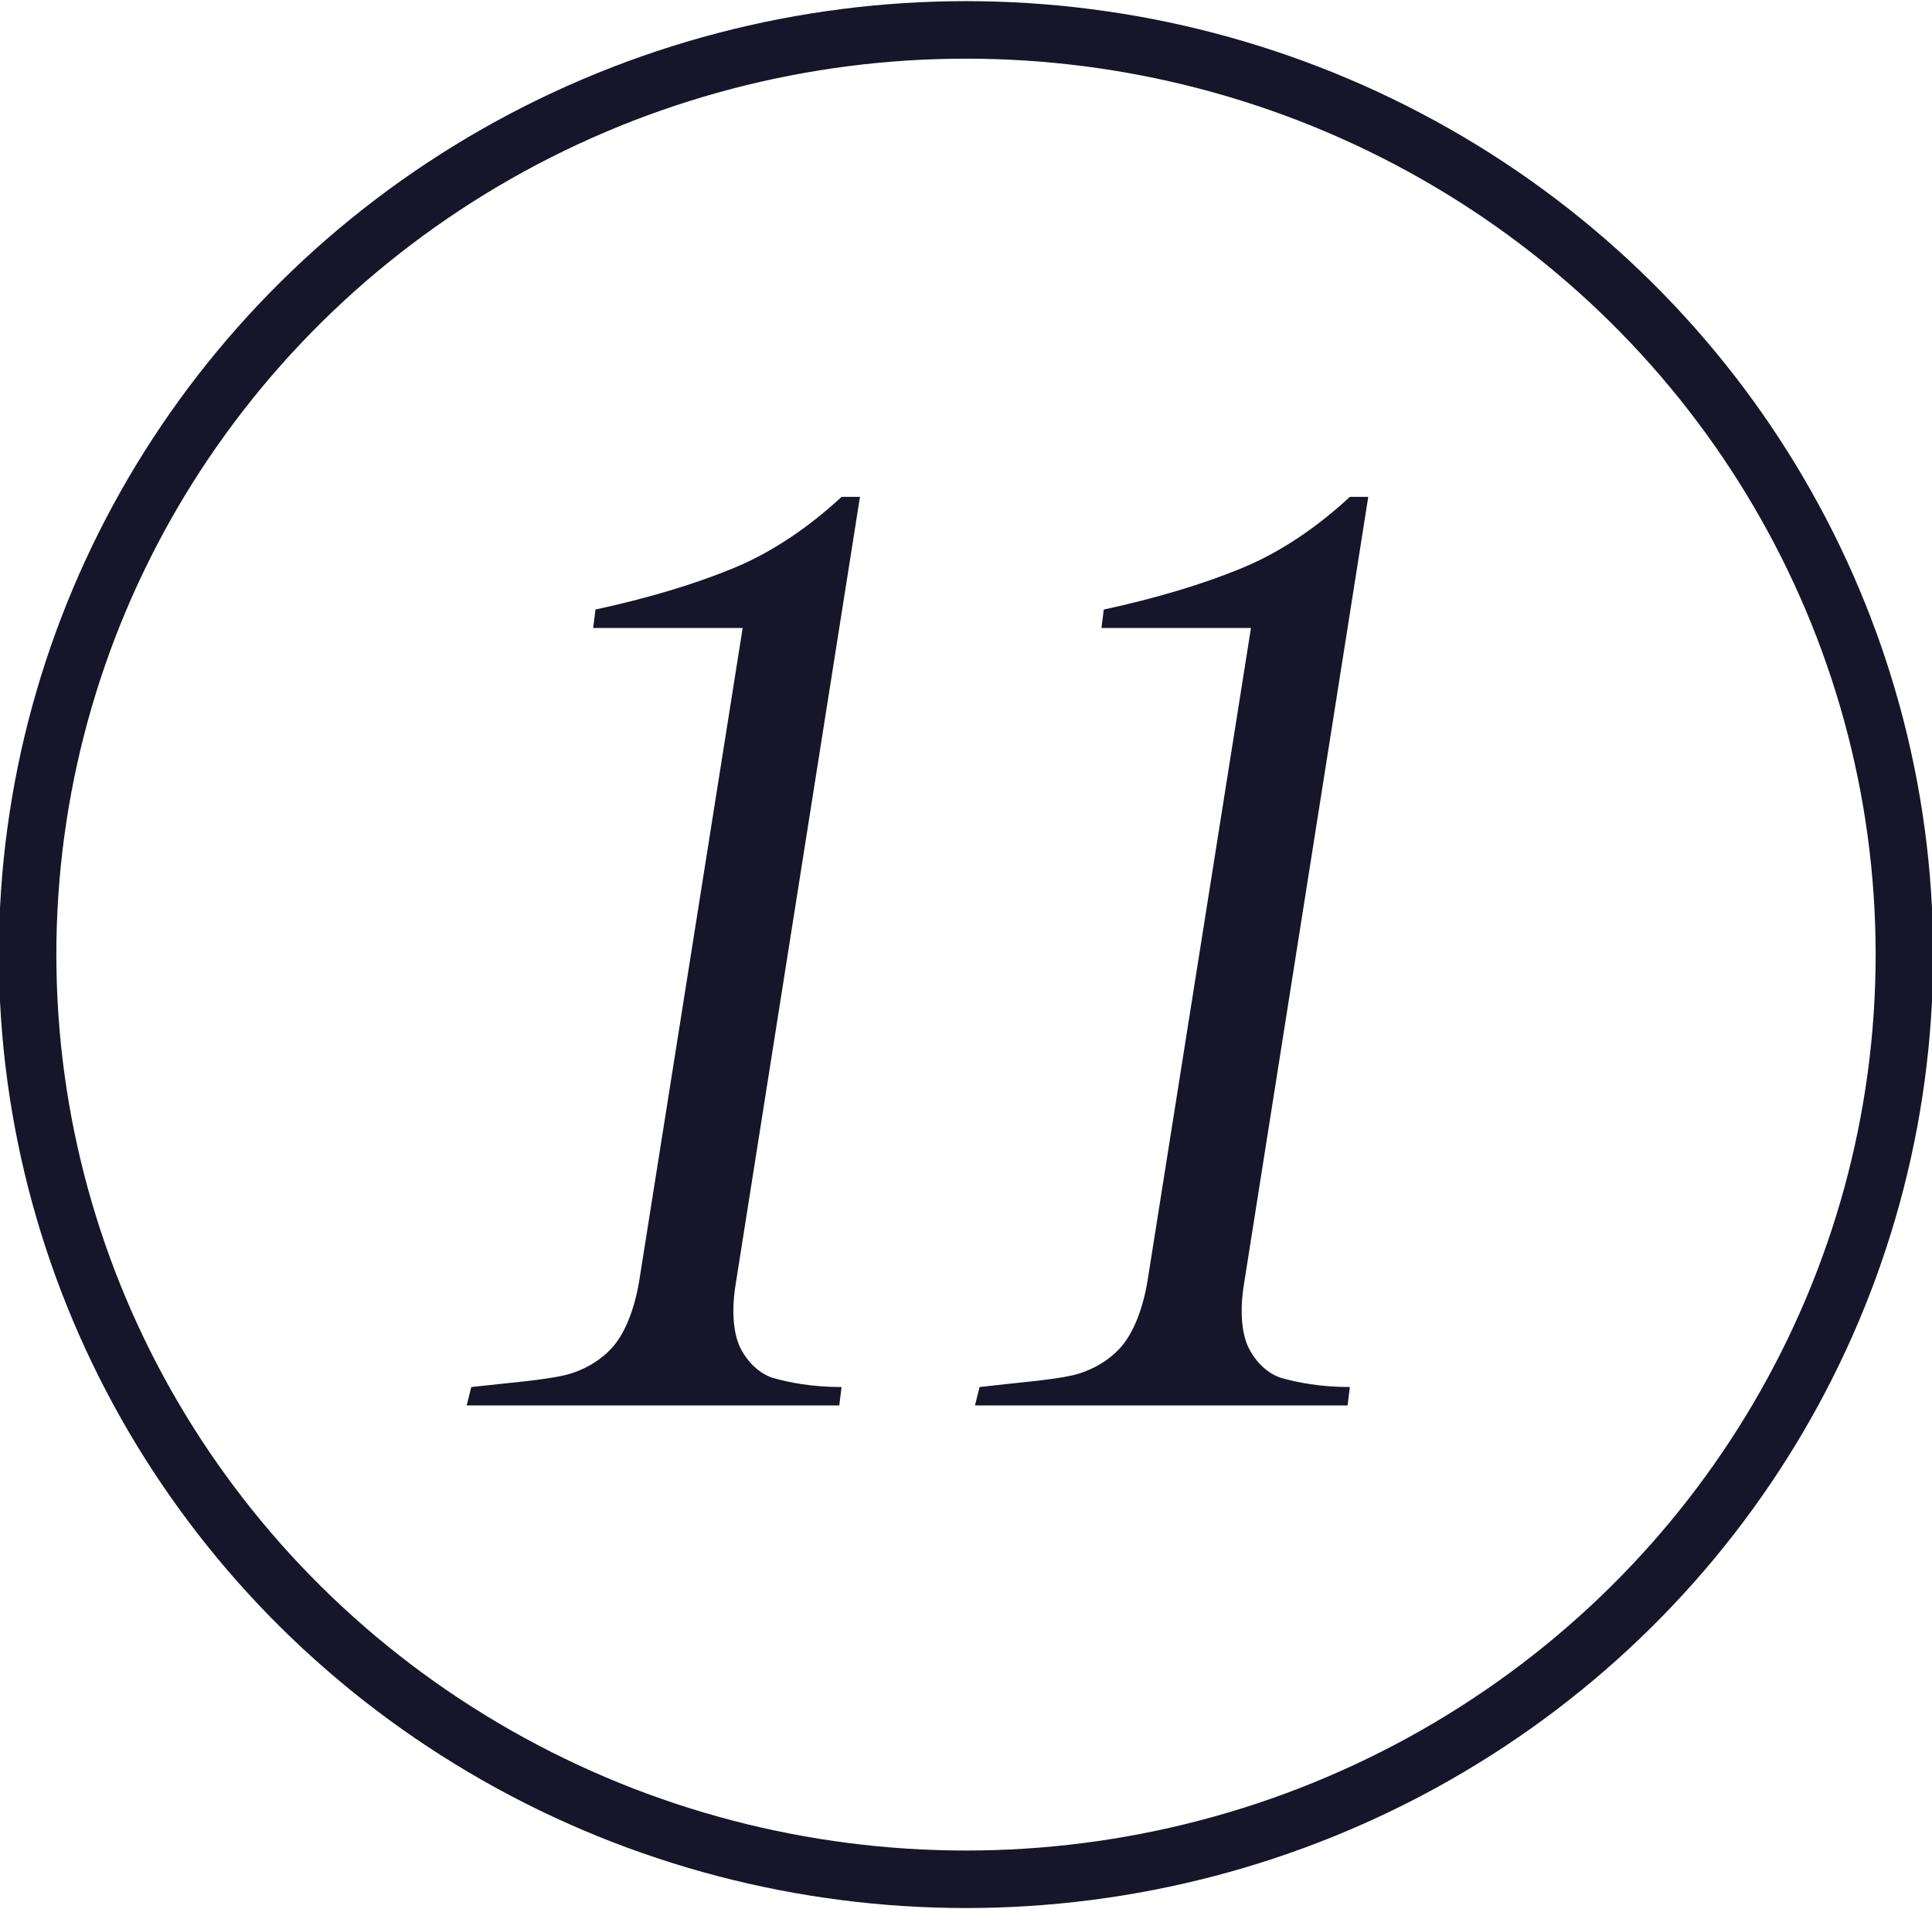 <?xml version="1.0" encoding="UTF-8"?>
<!-- Generator: Adobe Illustrator 27.2.0, SVG Export Plug-In . SVG Version: 6.00 Build 0)  -->
<svg xmlns="http://www.w3.org/2000/svg" xmlns:xlink="http://www.w3.org/1999/xlink" version="1.1" id="Layer_1" x="0px" y="0px" viewBox="0 0 84 83" style="enable-background:new 0 0 84 83;" xml:space="preserve">
<style type="text/css">
	.st0{fill:none;}
	.st1{fill:none;stroke:#161529;stroke-width:2.5;}
	.st2{enable-background:new    ;}
	.st3{fill:#161529;}
</style>
<g id="Gruppe_88" transform="translate(-99.01 -3725)">
	<g id="Ellipse_16" transform="translate(99.01 3725)">
		<ellipse class="st0" cx="42" cy="41.5" rx="42" ry="41.5"></ellipse>
		<ellipse class="st1" cx="42" cy="41.5" rx="40.8" ry="40.2"></ellipse>
	</g>
	<g class="st2">
		<path class="st3" d="M123.5,3784.8c0.9-0.2,1.7-0.7,2.2-1.3c0.5-0.6,0.9-1.6,1.1-2.8l4.5-28.4h-6.5l0.1-0.8c2.3-0.5,4.3-1.1,6-1.8    c1.7-0.7,3.3-1.8,4.7-3.1h0.8l-5.4,34.2c-0.2,1.2-0.1,2.2,0.2,2.8c0.3,0.6,0.8,1.1,1.4,1.3c0.7,0.2,1.7,0.4,3,0.4l-0.1,0.8h-16.2    l0.2-0.8C121.3,3785.1,122.6,3785,123.5,3784.8z"></path>
		<path class="st3" d="M145.6,3784.8c0.9-0.2,1.7-0.7,2.2-1.3c0.5-0.6,0.9-1.6,1.1-2.8l4.5-28.4h-6.5l0.1-0.8c2.3-0.5,4.3-1.1,6-1.8    c1.7-0.7,3.3-1.8,4.7-3.1h0.8l-5.4,34.2c-0.2,1.2-0.1,2.2,0.2,2.8c0.3,0.6,0.8,1.1,1.4,1.3c0.7,0.2,1.7,0.4,3,0.4l-0.1,0.8h-16.2    l0.2-0.8C143.3,3785.1,144.7,3785,145.6,3784.8z"></path>
	</g>
</g>
</svg>
